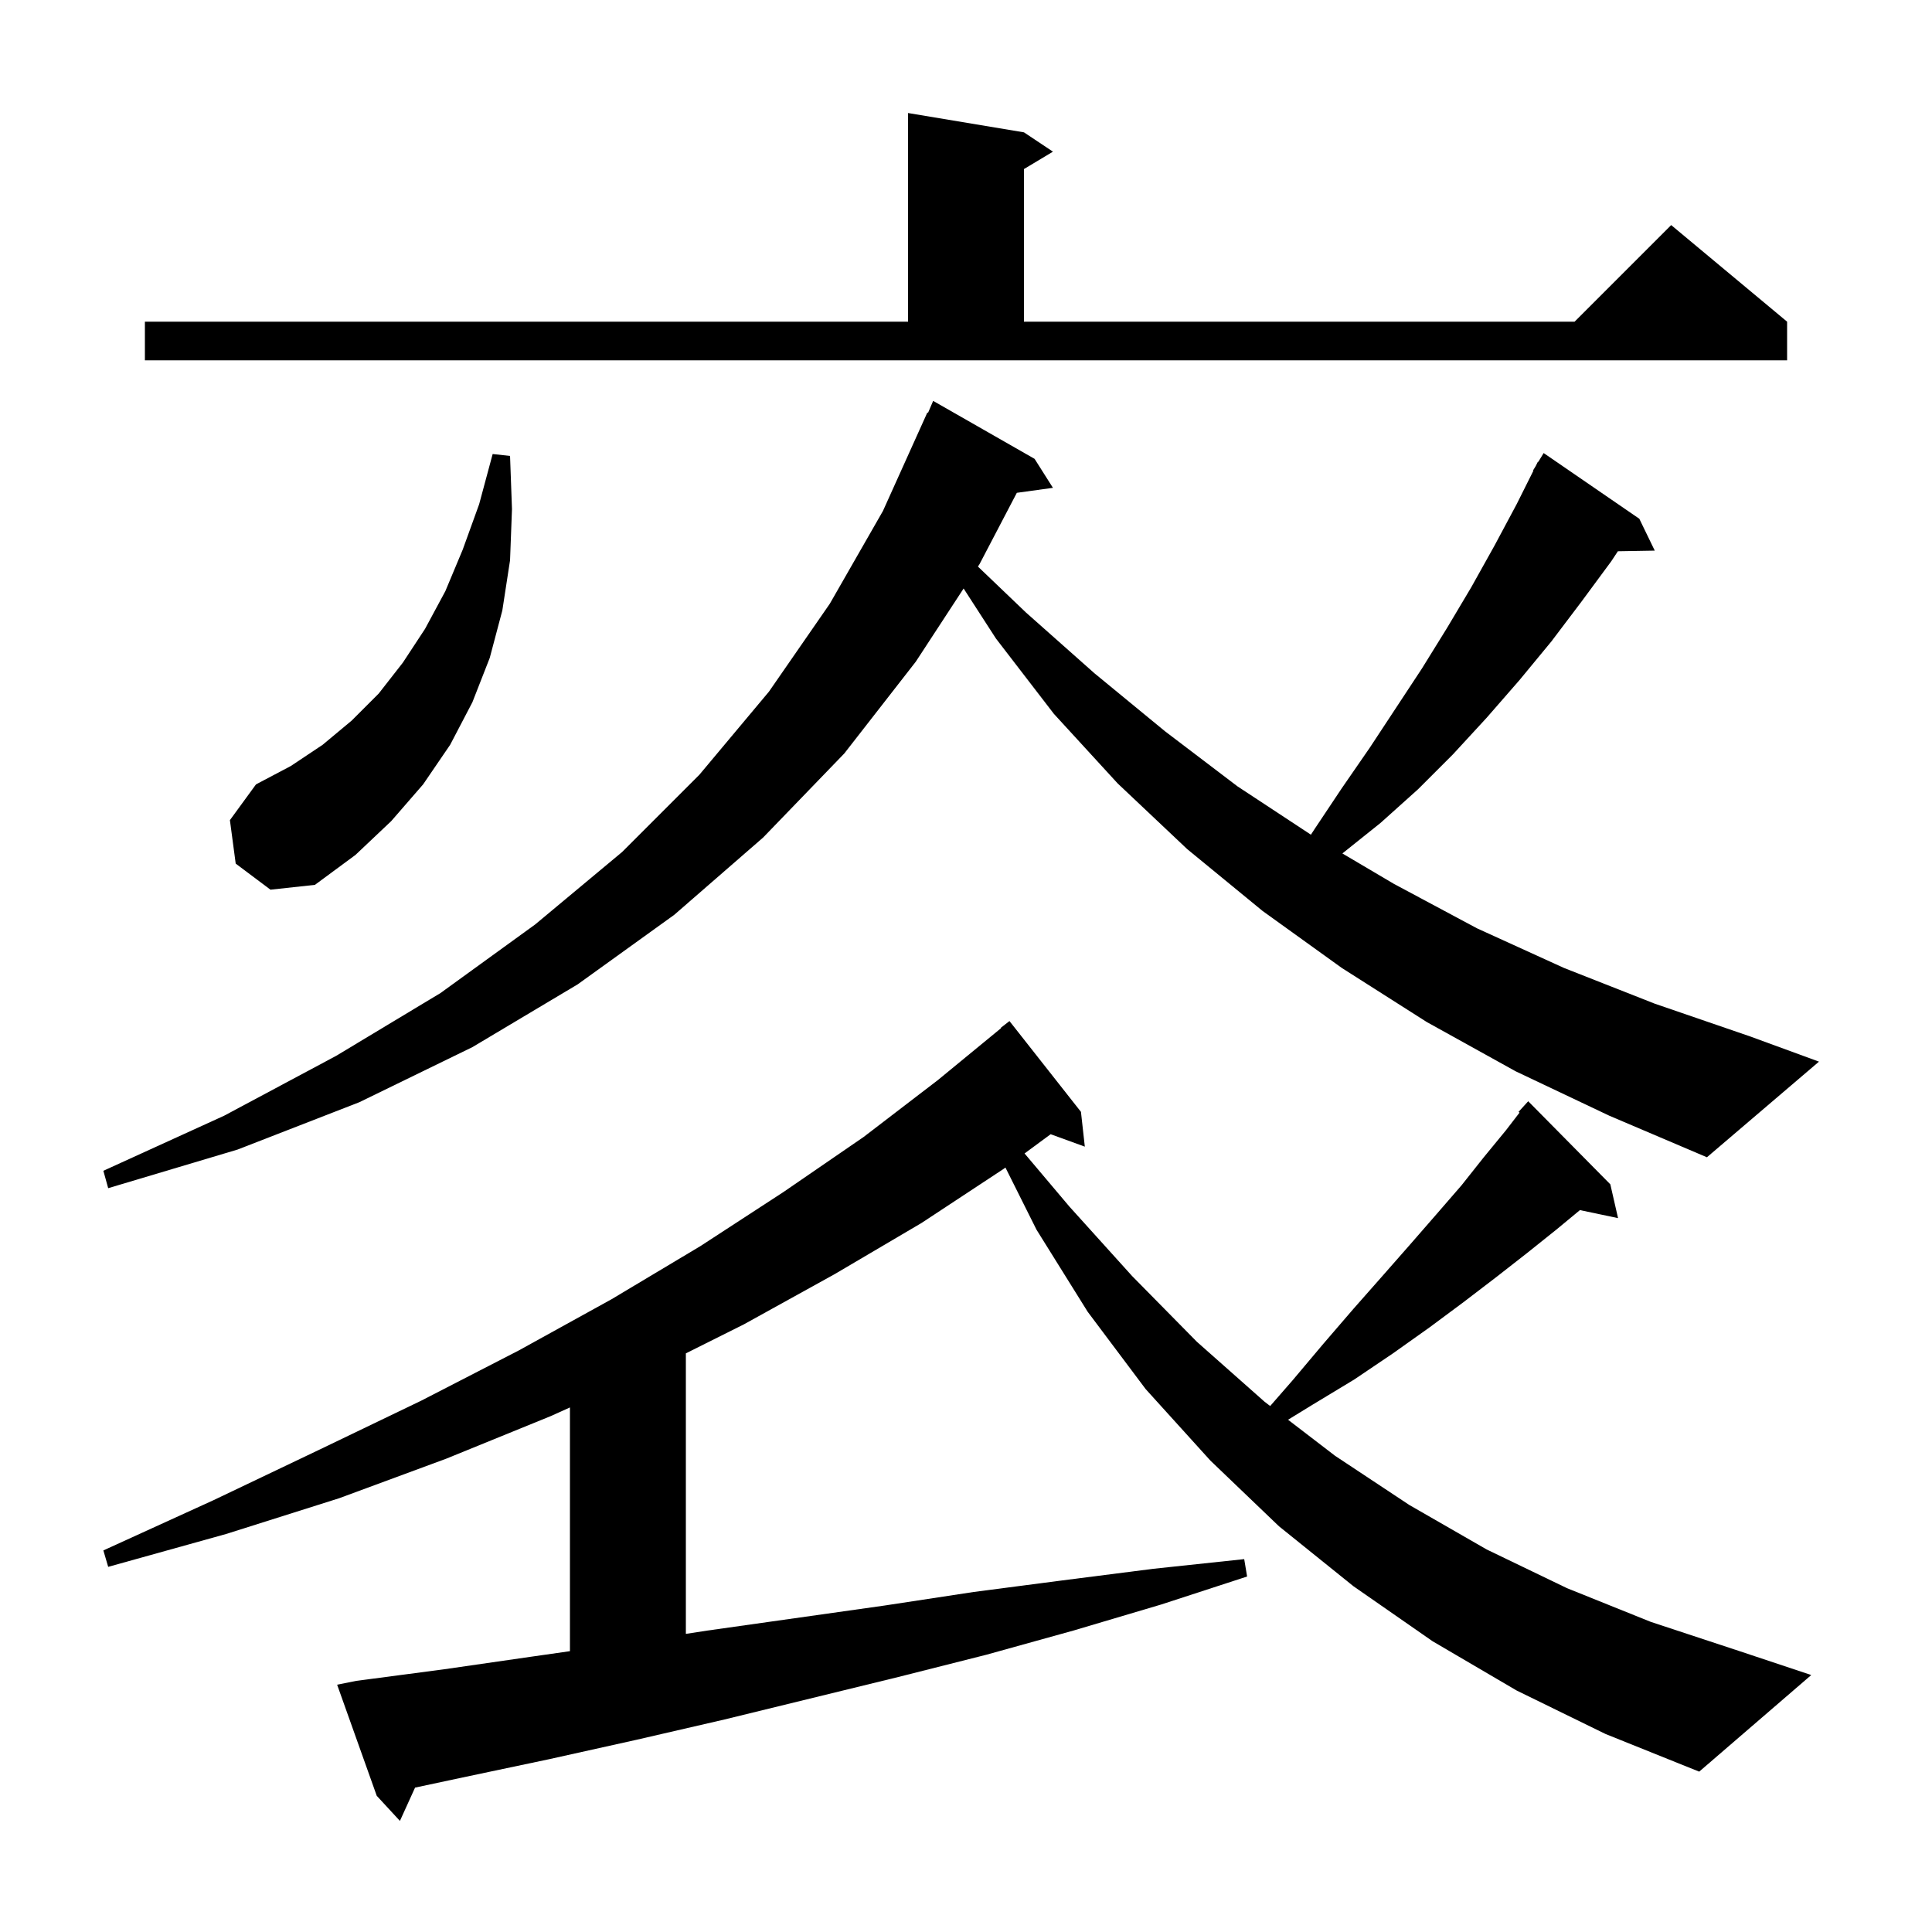 <svg xmlns="http://www.w3.org/2000/svg" xmlns:xlink="http://www.w3.org/1999/xlink" version="1.1" baseProfile="full" viewBox="0 0 200 200" width="200" height="200"><g fill="currentColor"><path d="M 157.0 175.0 L 148.3 169.9 L 140.1 164.2 L 132.4 158.0 L 125.3 151.2 L 118.6 143.8 L 112.6 135.8 L 107.3 127.3 L 104.083 120.865 L 103.9 121.0 L 95.4 126.6 L 86.4 131.9 L 77.0 137.1 L 71.0 140.1 L 71.0 169.138 L 73.2 168.8 L 91.6 166.2 L 100.8 164.8 L 110.0 163.6 L 119.4 162.4 L 128.8 161.4 L 129.1 163.2 L 120.2 166.1 L 111.1 168.8 L 102.1 171.3 L 93.0 173.6 L 75.0 178.0 L 65.9 180.1 L 56.9 182.1 L 47.9 184.0 L 42.967 185.053 L 41.4 188.5 L 39.0 185.9 L 34.9 174.4 L 36.9 174.0 L 46.0 172.8 L 55.0 171.5 L 59.0 170.929 L 59.0 145.698 L 57.0 146.6 L 46.2 151.0 L 35.1 155.1 L 23.4 158.8 L 11.2 162.2 L 10.7 160.5 L 22.1 155.3 L 33.0 150.1 L 43.6 145.0 L 53.7 139.8 L 63.3 134.5 L 72.5 129.0 L 81.1 123.4 L 89.4 117.7 L 97.1 111.8 L 103.631 106.432 L 103.6 106.4 L 104.5 105.7 L 111.9 115.1 L 112.3 118.7 L 108.763 117.414 L 106.062 119.406 L 110.7 124.9 L 117.2 132.1 L 123.9 138.9 L 130.9 145.1 L 131.488 145.551 L 133.8 142.9 L 137.0 139.1 L 140.1 135.5 L 143.1 132.1 L 146.0 128.8 L 148.7 125.7 L 151.3 122.7 L 153.6 119.8 L 155.9 117.0 L 157.301 115.179 L 157.2 115.1 L 158.2 114.0 L 166.7 122.6 L 167.5 126.1 L 163.554 125.269 L 161.1 127.3 L 158.1 129.7 L 154.9 132.2 L 151.5 134.8 L 148.0 137.4 L 144.2 140.1 L 140.2 142.8 L 135.9 145.4 L 133.339 146.971 L 138.2 150.7 L 145.9 155.8 L 153.9 160.4 L 162.2 164.4 L 170.9 167.9 L 180.0 170.9 L 187.5 173.4 L 175.9 183.4 L 166.2 179.5 Z M 156.9 110.9 L 147.7 105.8 L 138.9 100.2 L 130.7 94.3 L 122.9 87.9 L 115.7 81.1 L 109.1 73.9 L 103.1 66.1 L 99.753 60.921 L 94.8 68.5 L 87.4 78.0 L 79.0 86.7 L 69.8 94.7 L 59.8 101.9 L 48.9 108.4 L 37.2 114.1 L 24.6 119.0 L 11.2 123.0 L 10.7 121.2 L 23.2 115.5 L 34.8 109.3 L 45.6 102.8 L 55.4 95.7 L 64.4 88.2 L 72.4 80.2 L 79.6 71.6 L 85.9 62.5 L 91.4 52.9 L 96.0 42.7 L 96.072 42.731 L 96.6 41.5 L 107.1 47.5 L 109.0 50.5 L 105.262 51.016 L 101.4 58.4 L 101.236 58.651 L 106.2 63.4 L 113.3 69.7 L 120.6 75.7 L 128.1 81.4 L 135.705 86.406 L 136.1 85.8 L 138.9 81.6 L 141.8 77.4 L 147.2 69.2 L 149.8 65.0 L 152.3 60.8 L 154.7 56.5 L 157.0 52.2 L 158.741 48.719 L 158.7 48.7 L 158.975 48.25 L 159.2 47.8 L 159.237 47.821 L 159.8 46.9 L 169.7 53.7 L 171.3 57.0 L 167.482 57.066 L 166.8 58.1 L 163.7 62.3 L 160.6 66.4 L 157.3 70.4 L 153.9 74.3 L 150.4 78.1 L 146.8 81.7 L 142.9 85.2 L 138.963 88.349 L 144.3 91.5 L 152.9 96.1 L 161.9 100.2 L 171.3 103.9 L 181.2 107.3 L 188.3 109.9 L 176.7 119.8 L 166.6 115.5 Z M 24.4 89.4 L 23.8 84.9 L 26.5 81.2 L 30.1 79.3 L 33.4 77.1 L 36.4 74.6 L 39.2 71.8 L 41.7 68.6 L 44.0 65.1 L 46.1 61.2 L 47.9 56.9 L 49.6 52.2 L 51.0 47.0 L 52.8 47.2 L 53.0 52.7 L 52.8 58.0 L 52.0 63.2 L 50.7 68.1 L 48.9 72.7 L 46.6 77.1 L 43.8 81.2 L 40.5 85.0 L 36.8 88.5 L 32.6 91.6 L 28.0 92.1 Z M 15.0 33.3 L 94.0 33.3 L 94.0 11.7 L 106.0 13.7 L 109.0 15.7 L 106.0 17.5 L 106.0 33.3 L 163.0 33.3 L 173.0 23.3 L 185.0 33.3 L 185.0 37.3 L 15.0 37.3 Z "/></g></svg>